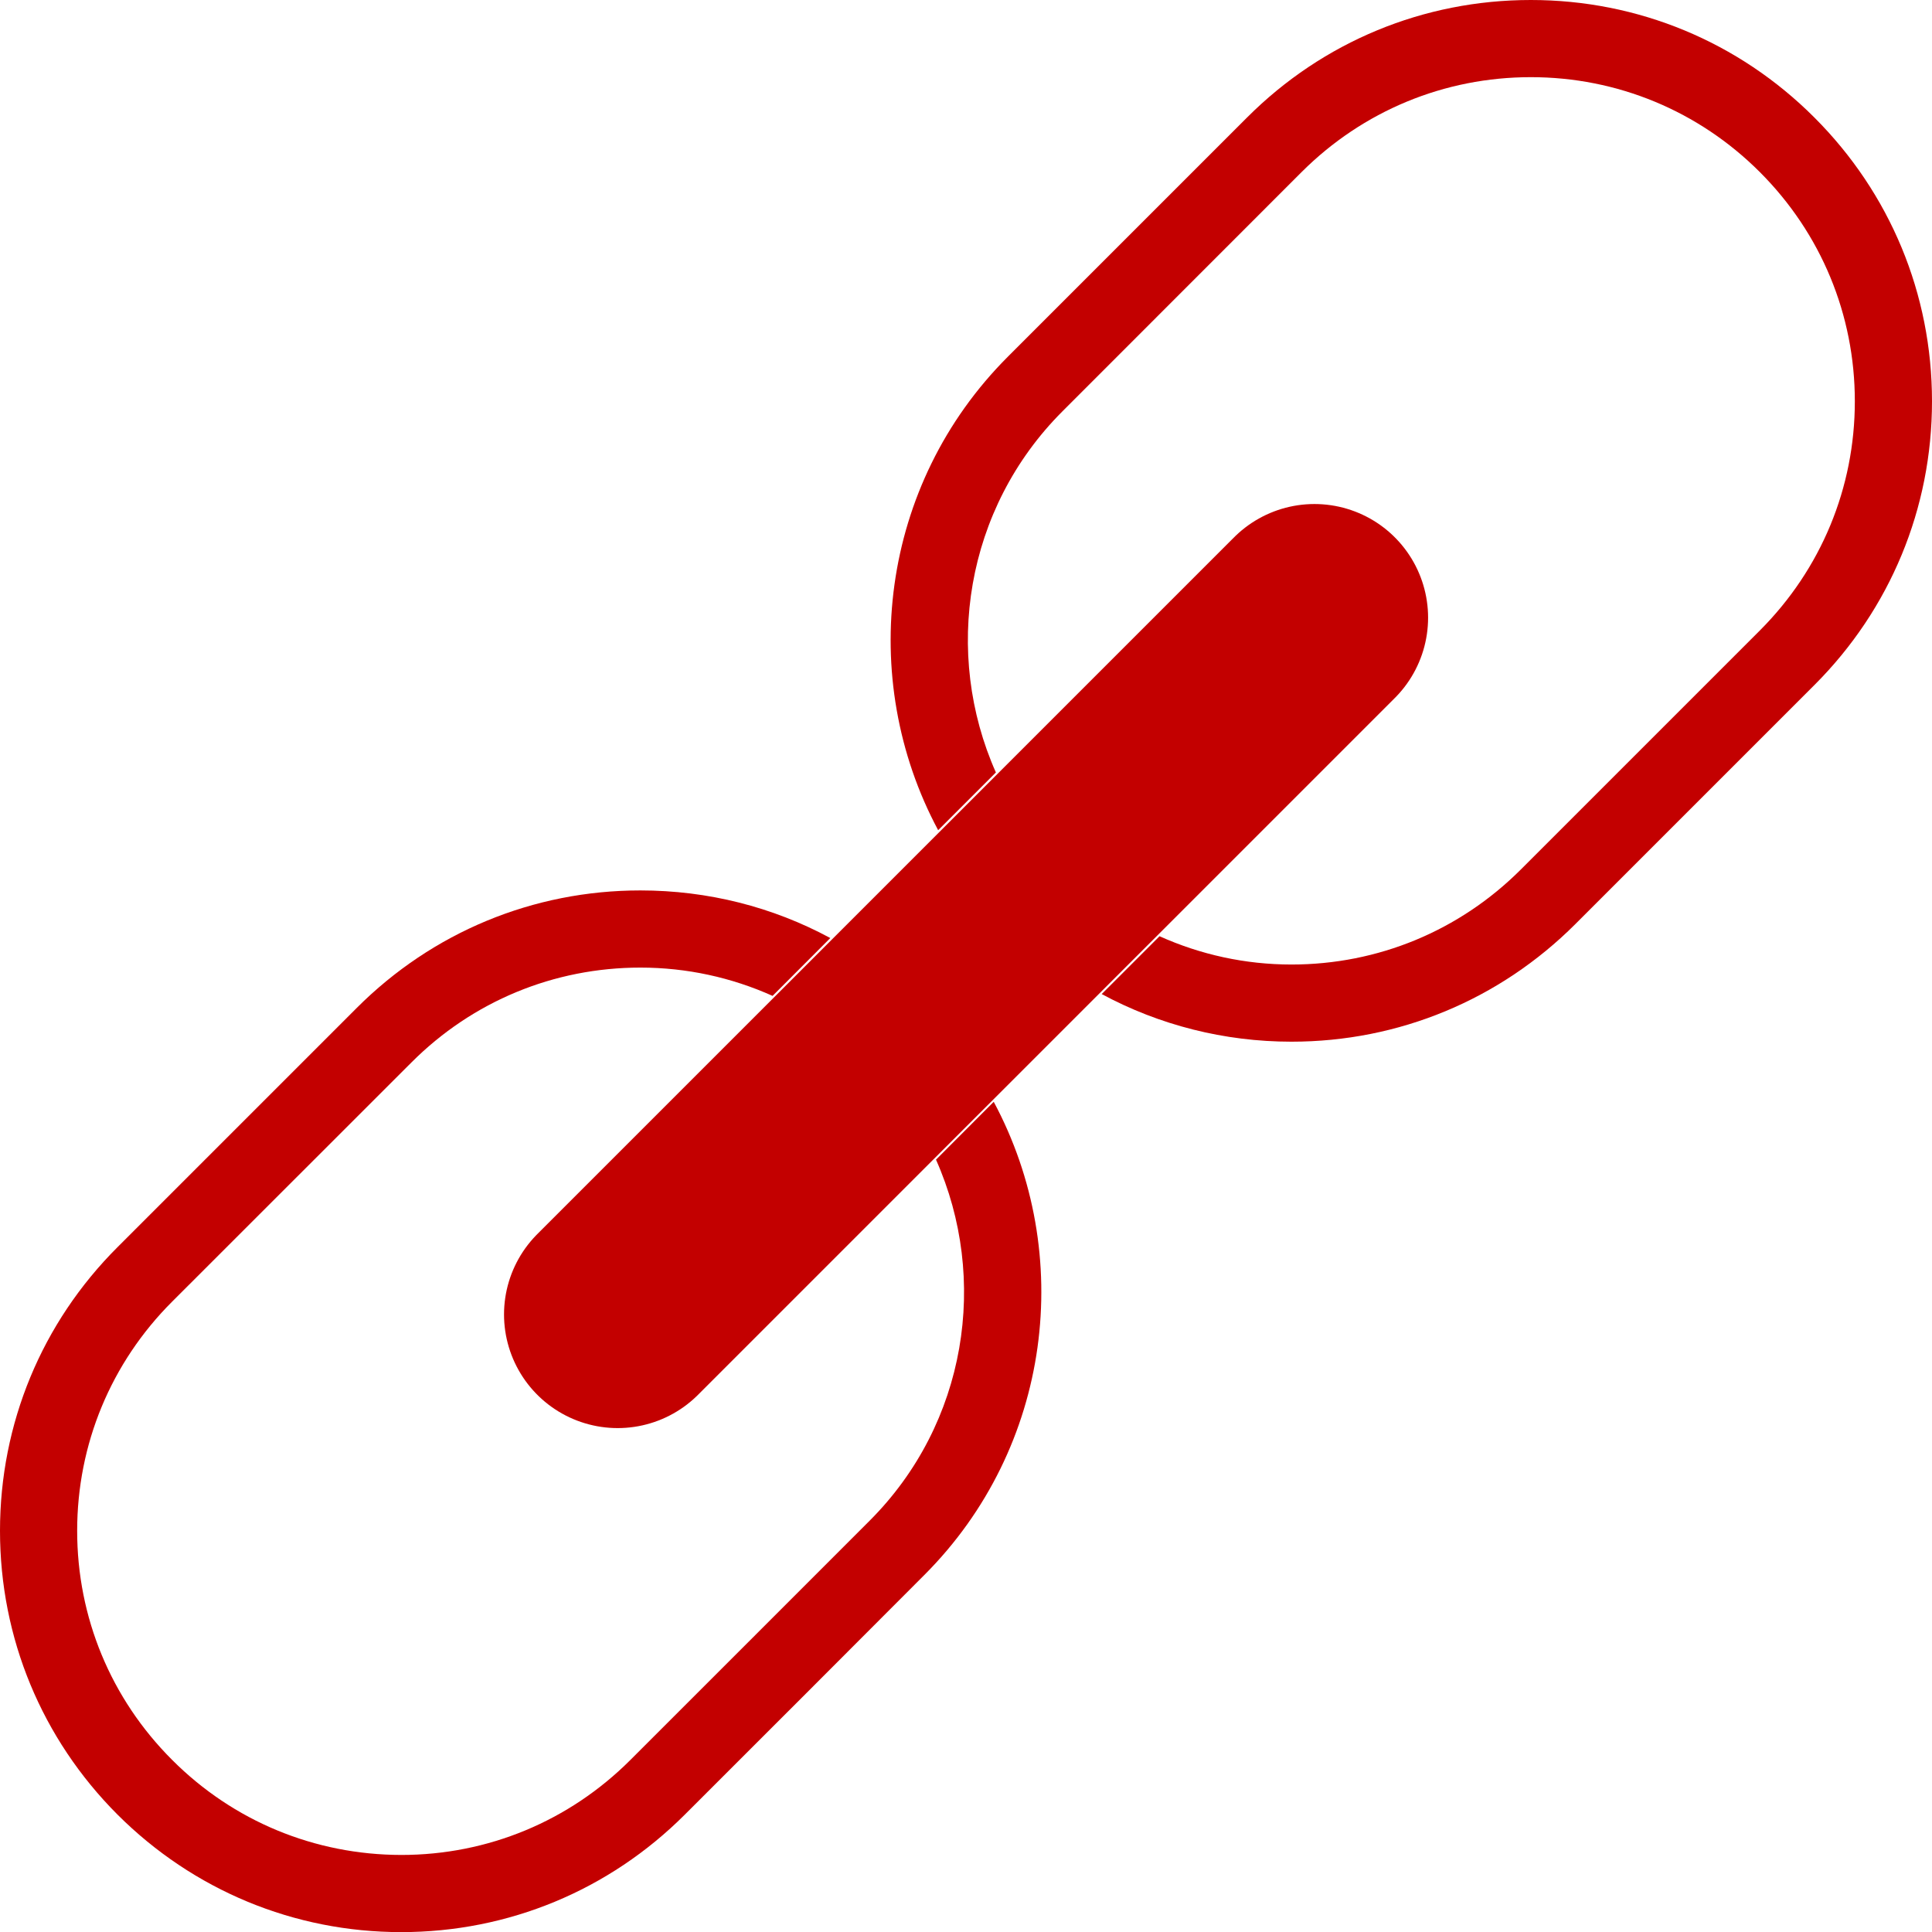 <svg width="17" height="17" viewBox="0 0 17 17" fill="none" xmlns="http://www.w3.org/2000/svg">
<g id="Group 18">
<path id="Vector" d="M5.435 11.566L11.566 5.435" stroke="#C30000" stroke-width="2" stroke-miterlimit="10" stroke-linecap="round"/>
<path id="Vector_2" d="M8.236 10.204C8.702 11.252 8.509 12.524 7.652 13.381C7.529 13.504 5.725 15.309 5.547 15.486C5.008 16.025 4.292 16.322 3.531 16.322C2.769 16.321 2.053 16.025 1.515 15.486C0.976 14.948 0.679 14.232 0.679 13.47C0.679 12.708 0.976 11.992 1.514 11.454L3.62 9.349C4.158 8.81 4.874 8.514 5.635 8.514C6.043 8.514 6.437 8.601 6.798 8.763L7.306 8.254C6.799 7.98 6.228 7.835 5.635 7.835C4.692 7.835 3.806 8.202 3.139 8.869L1.034 10.974C0.367 11.64 0 12.527 0 13.47C0 14.413 0.368 15.3 1.034 15.967C1.701 16.633 2.588 17.001 3.53 17.001H3.531C4.473 17.001 5.36 16.633 6.026 15.967C6.204 15.79 8.01 13.984 8.131 13.861C9.258 12.735 9.461 11.032 8.744 9.695L8.236 10.204Z" fill="#C30000"/>
<path id="Vector_3" d="M8.763 6.797C8.297 5.749 8.491 4.477 9.349 3.619C9.471 3.497 11.275 1.692 11.453 1.514C11.992 0.976 12.708 0.679 13.47 0.679C14.231 0.679 14.947 0.976 15.485 1.514C16.024 2.053 16.321 2.769 16.321 3.531C16.321 4.293 16.024 5.008 15.486 5.547L13.381 7.652C12.842 8.19 12.126 8.487 11.364 8.487C10.957 8.487 10.563 8.4 10.203 8.238L9.694 8.747C10.201 9.02 10.772 9.166 11.364 9.166C12.308 9.166 13.194 8.798 13.861 8.132L15.966 6.027C16.633 5.36 17 4.473 17 3.531C17 2.587 16.632 1.701 15.965 1.034C15.299 0.367 14.412 0 13.47 0C12.526 0 11.64 0.367 10.974 1.033C10.796 1.211 8.99 3.017 8.868 3.139C7.742 4.265 7.539 5.968 8.255 7.305L8.763 6.797Z" fill="#C30000"/>
</g>
</svg>
